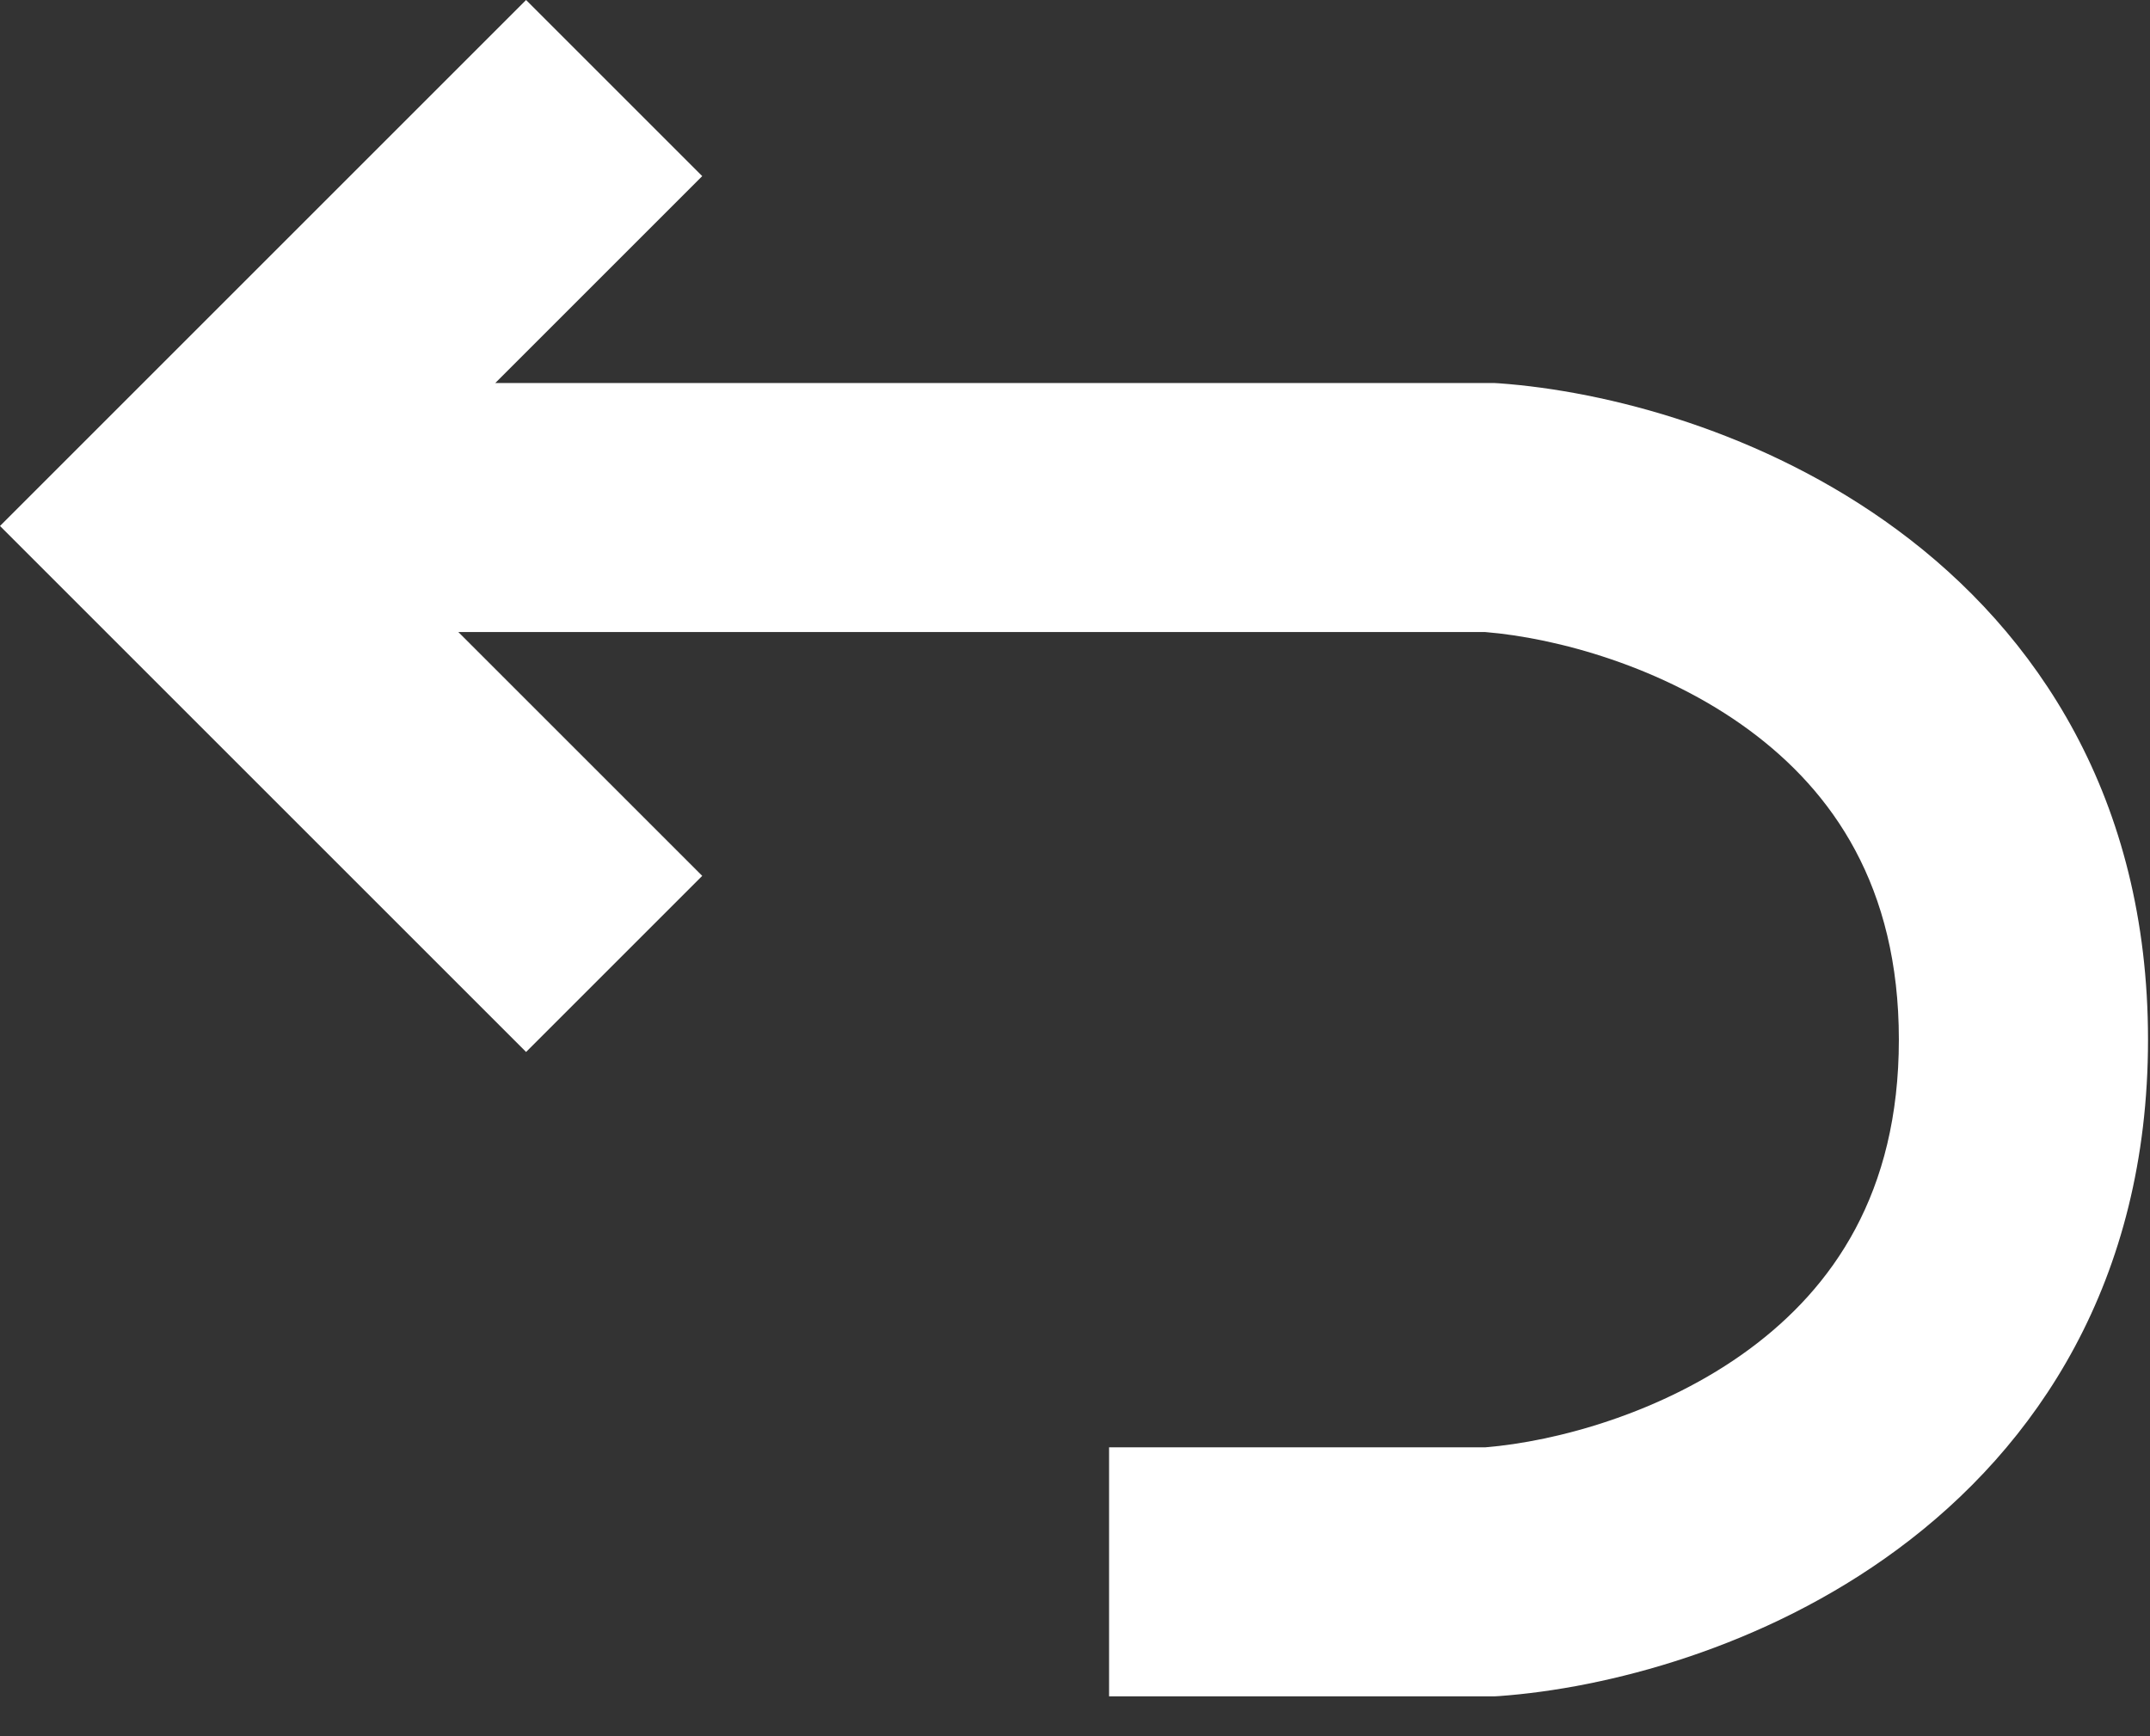 <svg width="26" height="21" viewBox="0 0 26 21" fill="none" xmlns="http://www.w3.org/2000/svg">
<rect x="0" y="0" width="26" height="21" fill="#333333" stroke="none"/>
<path fill-rule="evenodd" clip-rule="evenodd" d="M5.543 7.645L8.492 10.594L6.362 12.724L1.065 7.427L0 6.362L1.065 5.297L6.362 0L8.492 2.13L5.989 4.633H18.019H18.073L18.126 4.636C19.422 4.729 21.325 5.213 22.945 6.41C24.629 7.653 25.976 9.653 25.976 12.575C25.976 15.498 24.629 17.498 22.945 18.741C21.325 19.938 19.422 20.422 18.126 20.515L18.073 20.518H18.019H13.412V17.506H17.962C18.817 17.436 20.109 17.091 21.156 16.318C22.16 15.576 22.963 14.435 22.963 12.575C22.963 10.716 22.16 9.575 21.156 8.833C20.109 8.06 18.817 7.715 17.962 7.645H5.543Z" fill="white"/>
</svg>
